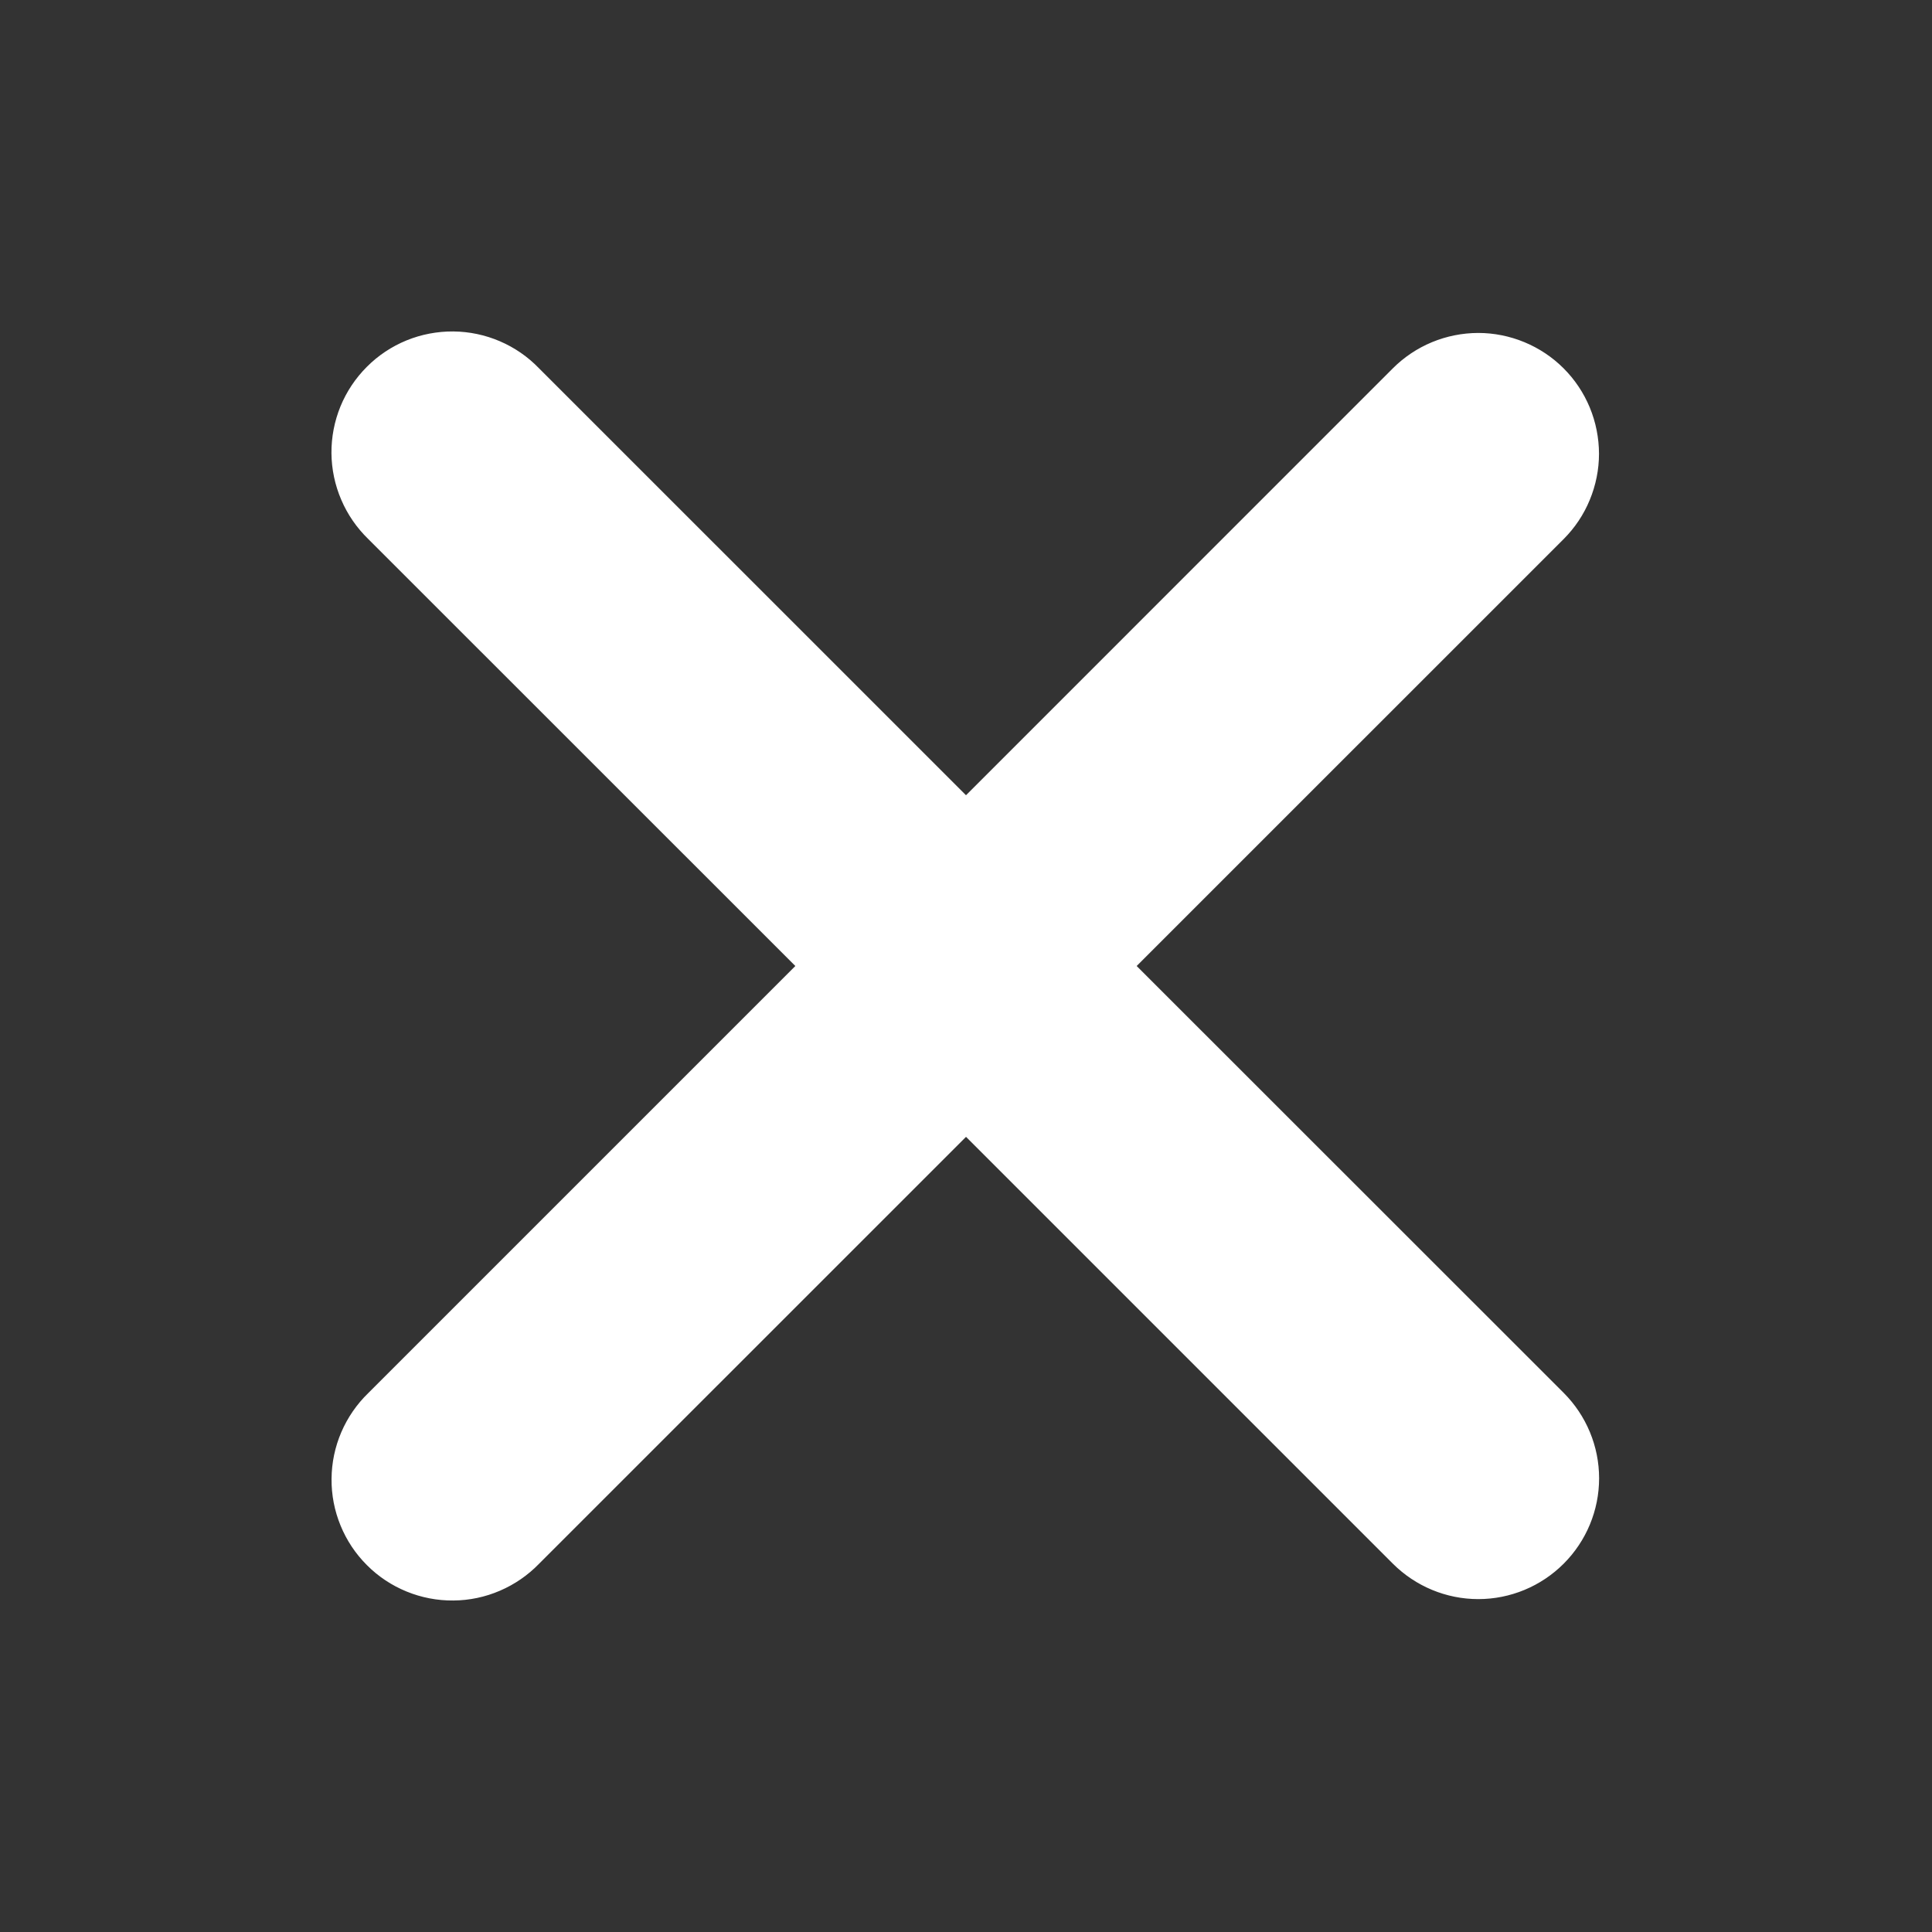 <svg width="36" height="36" viewBox="0 0 36 36" fill="none" xmlns="http://www.w3.org/2000/svg">
<rect x="0" y="0" width="36" height="36" fill="#333333" stroke="none"/>
<g clip-path="url(#clip0_674_261)">
<path fill-rule="evenodd" clip-rule="evenodd" d="M18 21.183L25.954 29.137C26.377 29.559 26.949 29.797 27.546 29.797C28.143 29.797 28.715 29.559 29.137 29.137C29.559 28.715 29.797 28.143 29.797 27.546C29.797 26.949 29.559 26.377 29.137 25.954L21.18 18L29.136 10.045C29.345 9.836 29.511 9.588 29.623 9.315C29.736 9.042 29.795 8.75 29.795 8.454C29.794 8.159 29.736 7.866 29.623 7.593C29.51 7.32 29.344 7.072 29.135 6.863C28.926 6.654 28.678 6.489 28.405 6.376C28.132 6.263 27.839 6.204 27.544 6.204C27.248 6.205 26.956 6.263 26.683 6.376C26.41 6.489 26.162 6.655 25.953 6.864L18 14.818L10.045 6.864C9.838 6.649 9.59 6.477 9.315 6.359C9.041 6.241 8.746 6.179 8.447 6.176C8.148 6.174 7.852 6.23 7.575 6.343C7.299 6.456 7.047 6.623 6.836 6.835C6.625 7.046 6.457 7.297 6.344 7.573C6.231 7.85 6.174 8.146 6.176 8.445C6.179 8.744 6.241 9.039 6.359 9.313C6.476 9.588 6.648 9.836 6.862 10.044L14.82 18L6.864 25.956C6.649 26.164 6.478 26.412 6.36 26.686C6.242 26.961 6.18 27.256 6.178 27.555C6.175 27.854 6.232 28.15 6.346 28.427C6.459 28.703 6.626 28.954 6.838 29.165C7.049 29.377 7.3 29.543 7.577 29.656C7.853 29.769 8.15 29.826 8.448 29.823C8.747 29.821 9.042 29.759 9.317 29.64C9.591 29.522 9.839 29.351 10.047 29.136L18 21.184" fill="white"/>
</g>
<defs>
<clipPath id="clip0_674_261">
<rect width="36" height="36" fill="white"/>
</clipPath>
</defs>
</svg>
